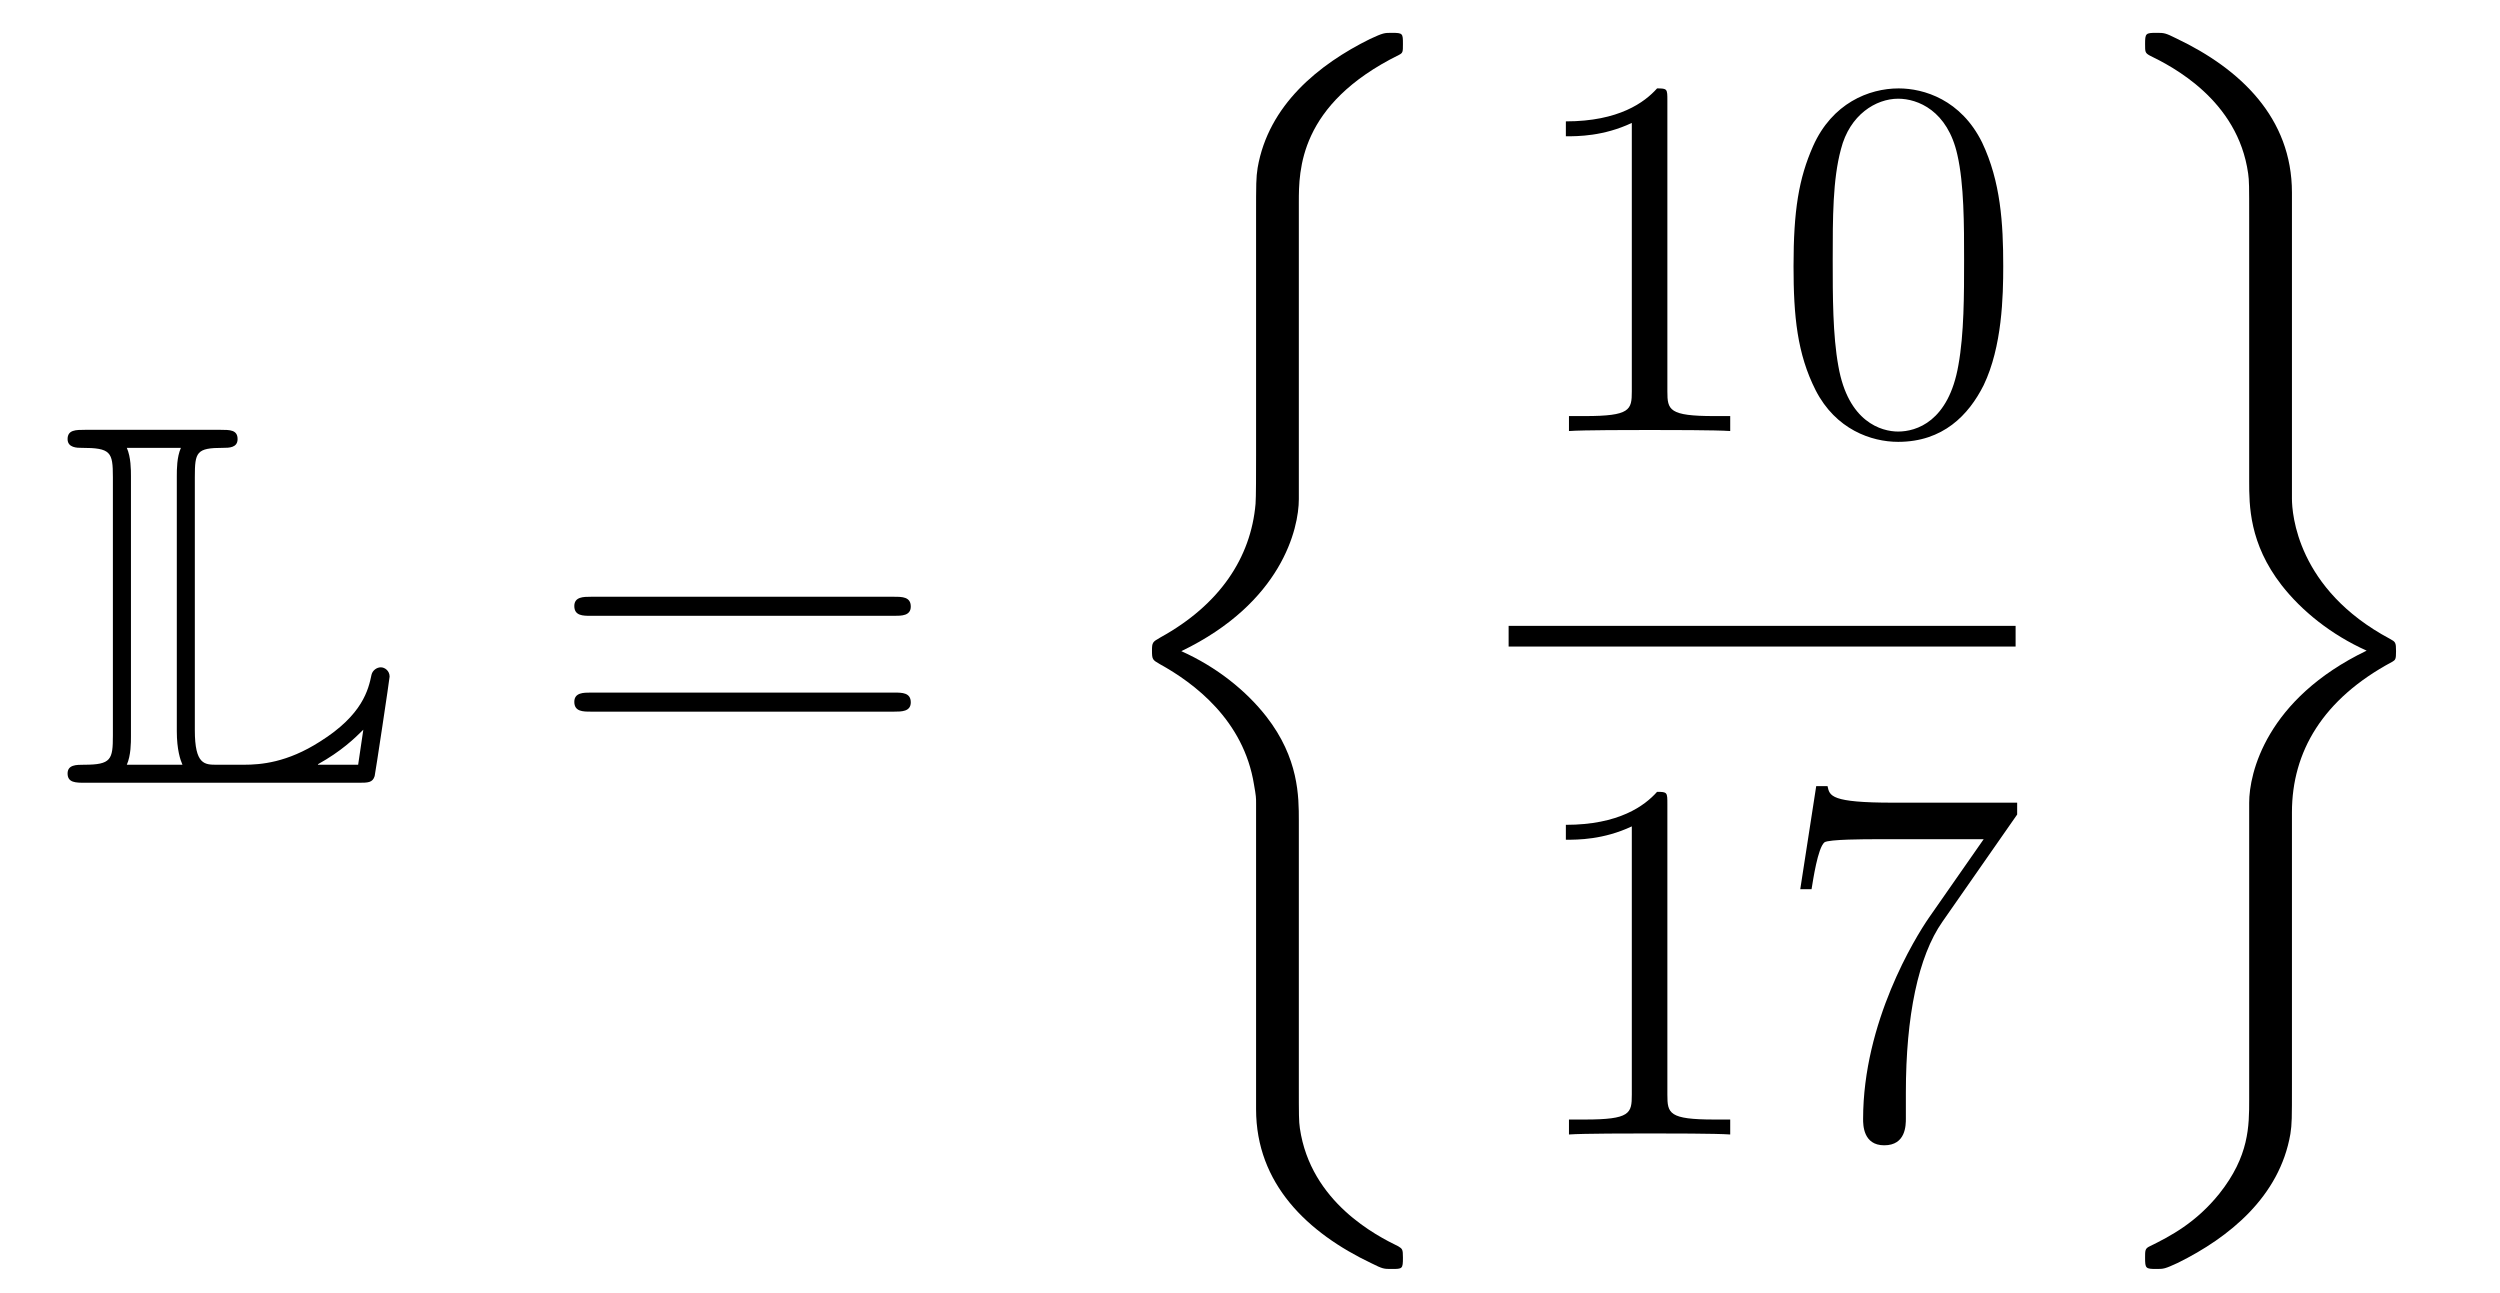 <?xml version='1.0'?>
<!-- This file was generated by dvisvgm 1.14.1 -->
<svg height='30pt' version='1.1' viewBox='0 -30 58 30' width='58pt' xmlns='http://www.w3.org/2000/svg' xmlns:xlink='http://www.w3.org/1999/xlink'>
<g id='page1'>
<g transform='matrix(1 0 0 1 -127 637)'>
<path d='M131.52 -655.929C131.52 -656.514 131.556 -656.61 132.177 -656.61C132.309 -656.61 132.512 -656.61 132.512 -656.813C132.512 -657.028 132.333 -657.028 132.118 -657.028H128.974C128.759 -657.028 128.568 -657.028 128.568 -656.813C128.568 -656.61 128.794 -656.61 128.89 -656.61C129.572 -656.61 129.619 -656.514 129.619 -655.929V-649.94C129.619 -649.378 129.583 -649.258 128.95 -649.258C128.771 -649.258 128.568 -649.258 128.568 -649.055C128.568 -648.84 128.759 -648.84 128.974 -648.84H135.309C135.537 -648.84 135.644 -648.84 135.692 -648.995C135.704 -649.031 136.039 -651.255 136.039 -651.303C136.039 -651.434 135.931 -651.518 135.835 -651.518S135.644 -651.446 135.62 -651.35C135.548 -651.004 135.417 -650.418 134.425 -649.796C133.66 -649.306 133.05 -649.258 132.656 -649.258H132.034C131.747 -649.258 131.52 -649.258 131.52 -650.059V-655.929ZM130.038 -655.953C130.038 -656.096 130.038 -656.395 129.942 -656.61H131.197C131.102 -656.395 131.102 -656.108 131.102 -655.953V-650.035C131.102 -649.605 131.185 -649.366 131.233 -649.258H129.942C130.038 -649.473 130.038 -649.773 130.038 -649.916V-655.953ZM135.309 -649.258H134.377V-649.27C134.915 -649.569 135.226 -649.868 135.429 -650.071L135.309 -649.258Z' fill-rule='evenodd'/>
<path d='M147.747 -652.713C147.914 -652.713 148.13 -652.713 148.13 -652.928C148.13 -653.155 147.926 -653.155 147.747 -653.155H140.706C140.539 -653.155 140.324 -653.155 140.324 -652.94C140.324 -652.713 140.527 -652.713 140.706 -652.713H147.747ZM147.747 -650.49C147.914 -650.49 148.13 -650.49 148.13 -650.705C148.13 -650.932 147.926 -650.932 147.747 -650.932H140.706C140.539 -650.932 140.324 -650.932 140.324 -650.717C140.324 -650.49 140.527 -650.49 140.706 -650.49H147.747Z' fill-rule='evenodd'/>
<path d='M157.133 -647.96C157.133 -648.522 157.133 -649.407 156.38 -650.375C155.913 -650.973 155.232 -651.523 154.407 -651.893C156.738 -653.017 157.133 -654.738 157.133 -655.42V-662.305C157.133 -663.047 157.133 -664.577 159.452 -665.724C159.548 -665.772 159.548 -665.796 159.548 -665.975C159.548 -666.226 159.548 -666.238 159.285 -666.238C159.117 -666.238 159.093 -666.238 158.783 -666.095C157.599 -665.509 156.428 -664.565 156.177 -663.106C156.141 -662.867 156.141 -662.759 156.141 -661.959V-656.436C156.141 -656.065 156.141 -655.444 156.129 -655.312C156.021 -654.057 155.292 -652.969 153.929 -652.216C153.738 -652.108 153.726 -652.097 153.726 -651.905C153.726 -651.702 153.738 -651.69 153.905 -651.594C154.706 -651.152 155.854 -650.292 156.093 -648.797C156.141 -648.522 156.141 -648.498 156.141 -648.367V-641.266C156.141 -639.533 157.336 -638.397 158.818 -637.692C159.082 -637.56 159.105 -637.56 159.285 -637.56C159.536 -637.56 159.548 -637.56 159.548 -637.823C159.548 -638.015 159.536 -638.027 159.44 -638.086C158.95 -638.325 157.408 -639.102 157.157 -640.824C157.133 -640.991 157.133 -641.122 157.133 -641.84V-647.96Z' fill-rule='evenodd'/>
<path d='M165.683 -664.662C165.683 -664.938 165.683 -664.949 165.444 -664.949C165.157 -664.627 164.559 -664.184 163.328 -664.184V-663.838C163.603 -663.838 164.2 -663.838 164.858 -664.148V-657.92C164.858 -657.49 164.822 -657.347 163.77 -657.347H163.4V-657C163.722 -657.024 164.882 -657.024 165.276 -657.024C165.671 -657.024 166.818 -657.024 167.141 -657V-657.347H166.771C165.719 -657.347 165.683 -657.49 165.683 -657.92V-664.662ZM173.475 -660.825C173.475 -661.818 173.416 -662.786 172.985 -663.694C172.495 -664.687 171.634 -664.949 171.049 -664.949C170.355 -664.949 169.506 -664.603 169.064 -663.611C168.73 -662.857 168.61 -662.116 168.61 -660.825C168.61 -659.666 168.694 -658.793 169.124 -657.944C169.59 -657.036 170.415 -656.749 171.037 -656.749C172.077 -656.749 172.674 -657.371 173.021 -658.064C173.451 -658.96 173.475 -660.132 173.475 -660.825ZM171.037 -656.988C170.654 -656.988 169.877 -657.203 169.65 -658.506C169.519 -659.223 169.519 -660.132 169.519 -660.969C169.519 -661.949 169.519 -662.833 169.71 -663.539C169.913 -664.34 170.523 -664.71 171.037 -664.71C171.491 -664.71 172.184 -664.435 172.411 -663.408C172.567 -662.726 172.567 -661.782 172.567 -660.969C172.567 -660.168 172.567 -659.259 172.435 -658.53C172.208 -657.215 171.455 -656.988 171.037 -656.988Z' fill-rule='evenodd'/>
<path d='M162 -652H173.762V-652.48H162'/>
<path d='M165.683 -648.342C165.683 -648.618 165.683 -648.629 165.444 -648.629C165.157 -648.307 164.559 -647.864 163.328 -647.864V-647.518C163.603 -647.518 164.2 -647.518 164.858 -647.828V-641.6C164.858 -641.17 164.822 -641.027 163.77 -641.027H163.4V-640.68C163.722 -640.704 164.882 -640.704 165.276 -640.704C165.671 -640.704 166.818 -640.704 167.141 -640.68V-641.027H166.771C165.719 -641.027 165.683 -641.17 165.683 -641.6V-648.342ZM173.798 -648.103V-648.378H170.917C169.471 -648.378 169.447 -648.534 169.399 -648.761H169.136L168.766 -646.37H169.028C169.064 -646.585 169.172 -647.327 169.327 -647.458C169.423 -647.53 170.32 -647.53 170.487 -647.53H173.021L171.754 -645.713C171.431 -645.247 170.224 -643.286 170.224 -641.039C170.224 -640.907 170.224 -640.429 170.714 -640.429C171.216 -640.429 171.216 -640.895 171.216 -641.051V-641.648C171.216 -643.429 171.503 -644.816 172.065 -645.617L173.798 -648.103Z' fill-rule='evenodd'/>
<path d='M180.173 -648.152C180.173 -649.562 180.89 -650.782 182.492 -651.642C182.576 -651.69 182.588 -651.702 182.588 -651.893C182.588 -652.097 182.576 -652.108 182.444 -652.18C180.293 -653.328 180.173 -655.085 180.173 -655.432V-662.532C180.173 -664.266 178.977 -665.401 177.495 -666.107C177.232 -666.238 177.208 -666.238 177.029 -666.238C176.778 -666.238 176.766 -666.226 176.766 -665.975C176.766 -665.796 176.766 -665.772 176.873 -665.712C177.387 -665.461 178.918 -664.684 179.157 -662.975C179.181 -662.807 179.181 -662.676 179.181 -661.959V-655.838C179.181 -655.276 179.181 -654.392 179.934 -653.423C180.4 -652.826 181.081 -652.276 181.906 -651.905C179.575 -650.782 179.181 -649.06 179.181 -648.379V-641.493C179.181 -640.872 179.181 -640.178 178.488 -639.306C177.949 -638.636 177.364 -638.325 176.85 -638.074C176.766 -638.027 176.766 -637.979 176.766 -637.823C176.766 -637.572 176.778 -637.56 177.029 -637.56C177.196 -637.56 177.22 -637.56 177.531 -637.704C178.714 -638.29 179.886 -639.234 180.137 -640.692C180.173 -640.931 180.173 -641.039 180.173 -641.84V-648.152Z' fill-rule='evenodd'/>
</g>
</g>
</svg>
